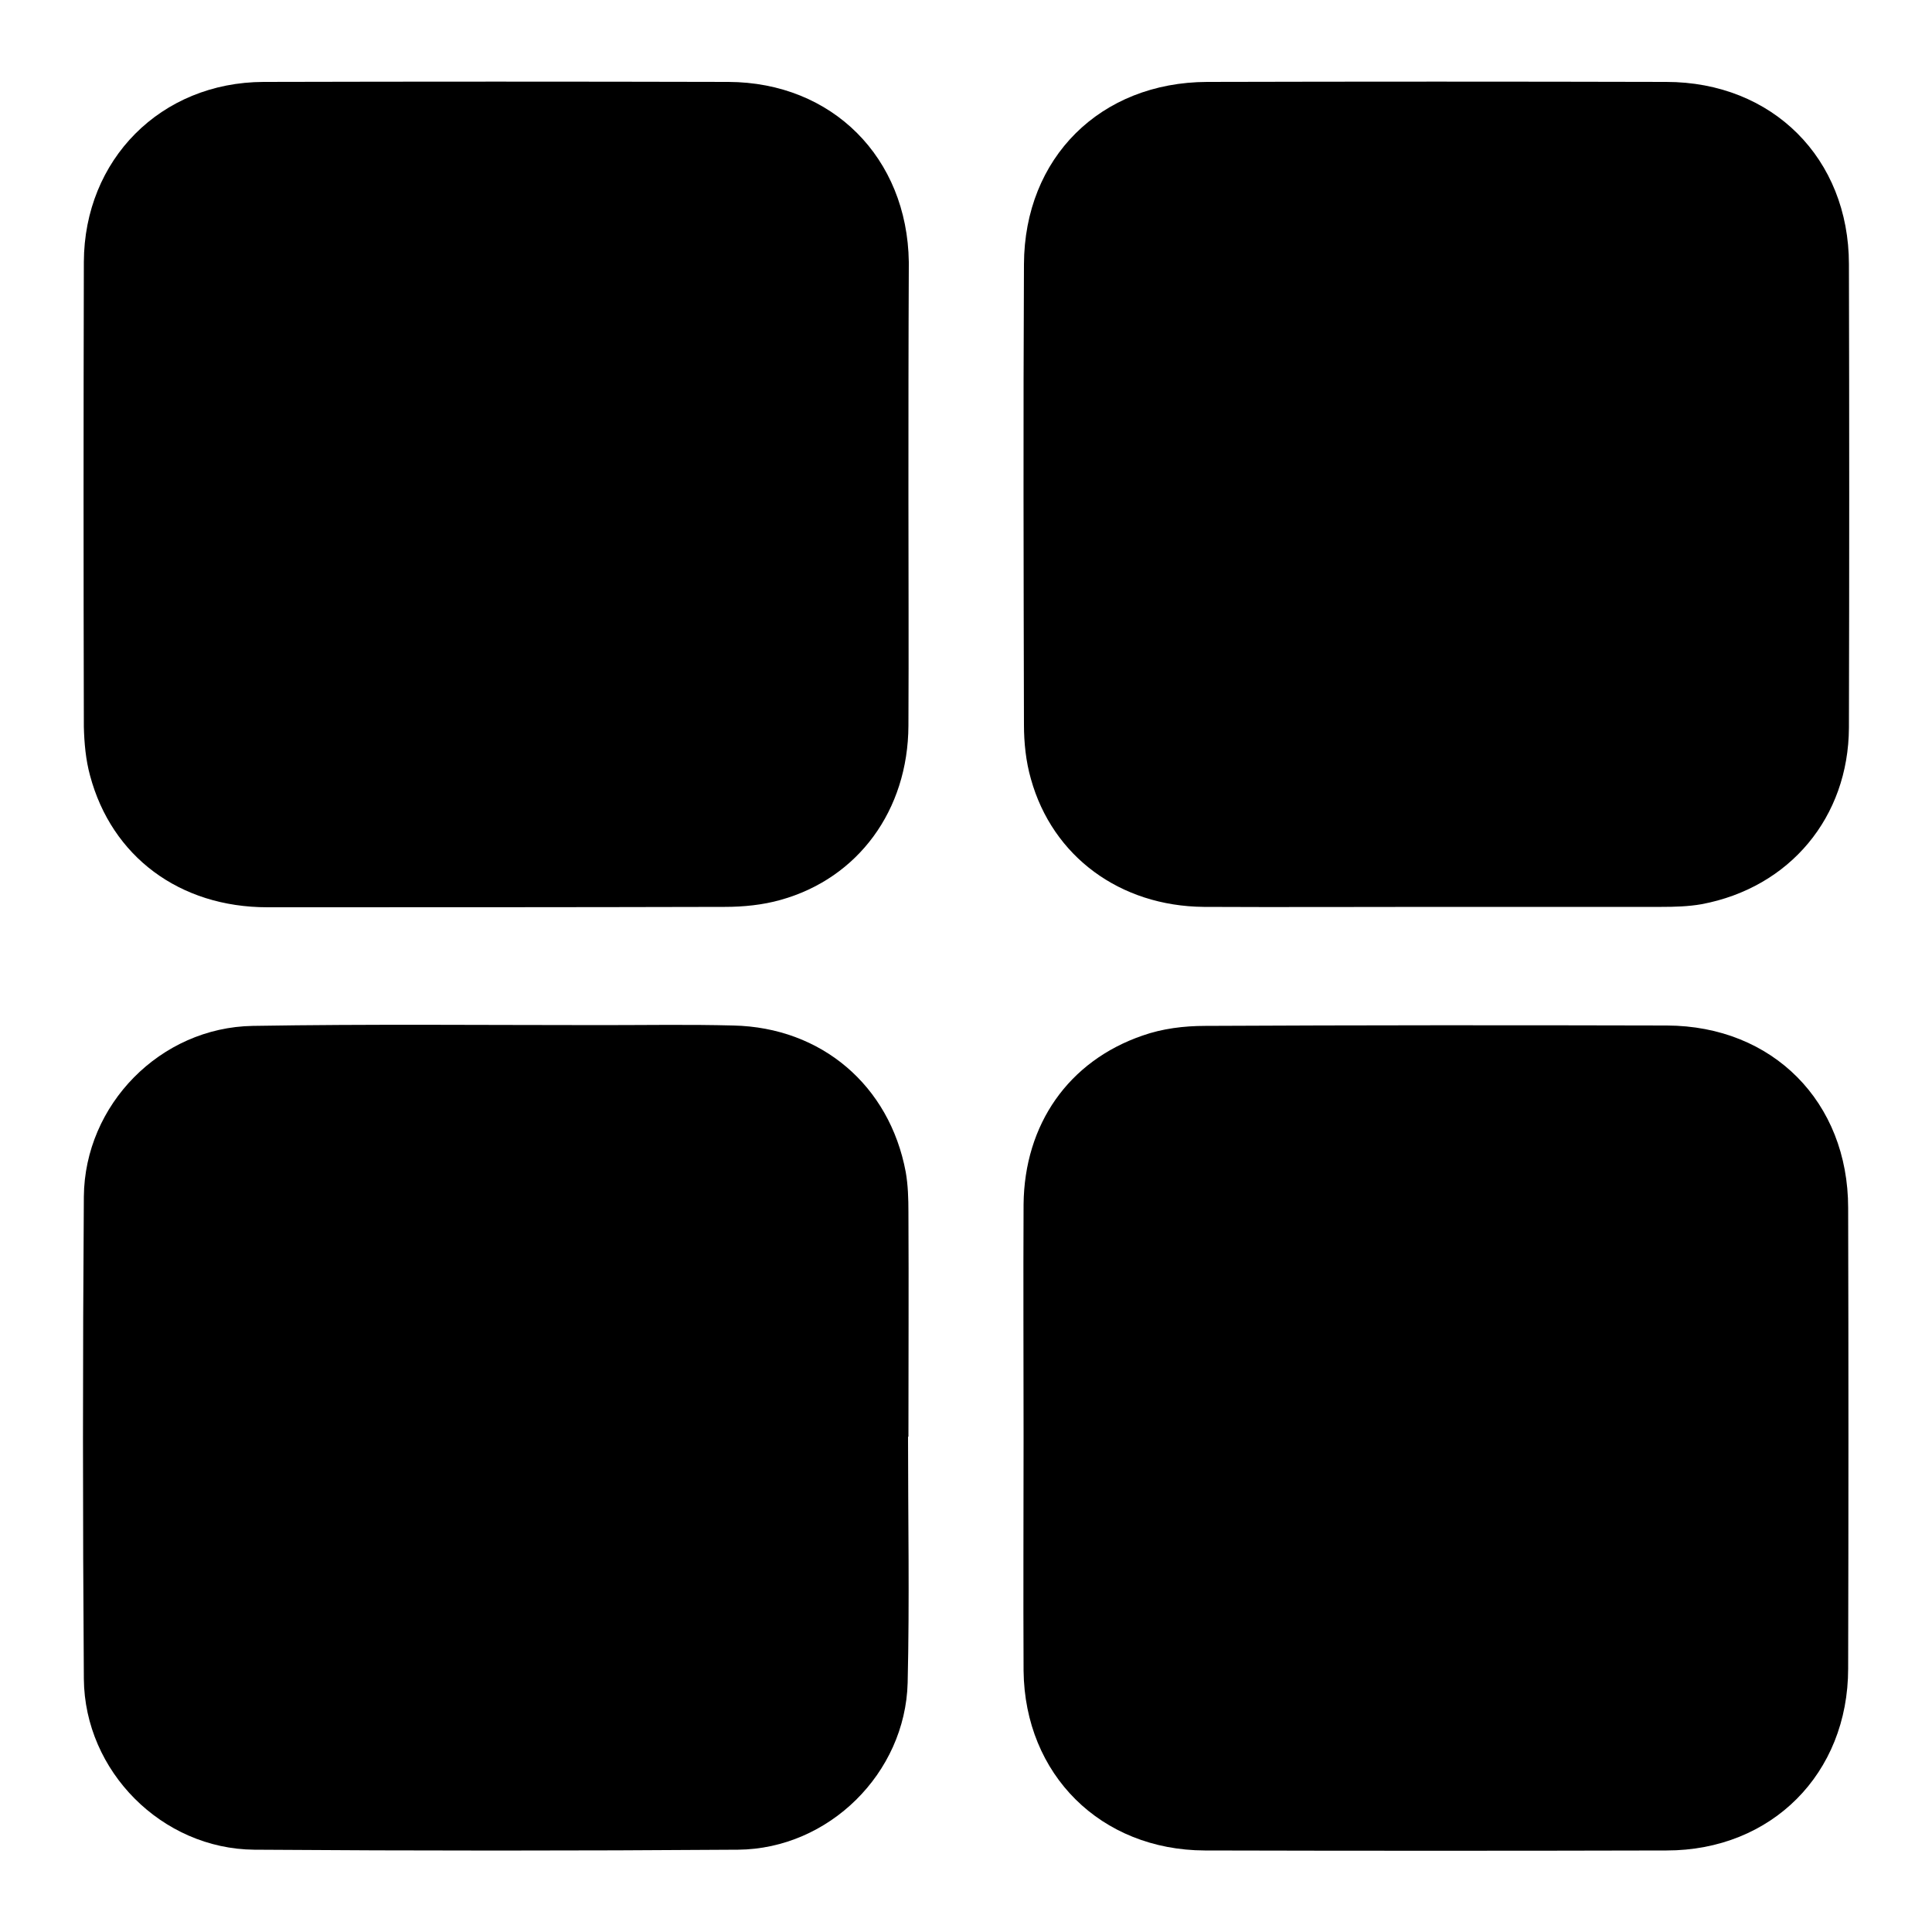 <?xml version="1.0" encoding="utf-8"?>
<!-- Generator: Adobe Illustrator 27.0.0, SVG Export Plug-In . SVG Version: 6.00 Build 0)  -->
<svg version="1.1" id="Layer_1" xmlns="http://www.w3.org/2000/svg" xmlns:xlink="http://www.w3.org/1999/xlink" x="0px" y="0px"
	 viewBox="0 0 500 500" style="enable-background:new 0 0 500 500;" xml:space="preserve">
<g id="Layer_2_00000022525791271713722930000000694000822304192641_">
</g>
<g>
	<path d="M235.1,128.2c0,19.9,0.1,39.7,0,59.6c-0.1,21.9-13,39.5-33.1,45.1c-4.6,1.3-9.6,1.8-14.4,1.8c-39.5,0.1-78.9,0.1-118.4,0.1
		c-22.7,0-40.3-13.1-45.9-34.1c-1.1-4-1.5-8.4-1.6-12.6c-0.1-40.1-0.1-80.2,0-120.3c0.1-26.5,19.9-46.5,46.5-46.6
		c40.1-0.1,80.2-0.1,120.3,0c26.9,0.1,46.3,19.6,46.7,46.6c0,0.2,0,0.5,0,0.7C235.1,88.5,235.1,108.3,235.1,128.2z"/>
	<path d="M235,371.8c0,21.2,0.4,42.5-0.1,63.7c-0.6,23.4-20.4,43-43.9,43.2c-41.7,0.3-83.4,0.3-125.2,0
		c-23.9-0.2-43.9-20.3-44.1-44.2c-0.3-41.6-0.3-83.2,0-124.8c0.2-23.8,19.8-43.8,43.7-44.2c30.1-0.5,60.2-0.2,90.3-0.2
		c11.4,0,22.7-0.2,34.1,0.1c22.8,0.5,40.4,15.5,44.6,37.9c0.6,3.4,0.7,7,0.7,10.4c0.1,19.4,0,38.7,0,58.1
		C235.1,371.8,235.1,371.8,235,371.8z"/>
	<path d="M371.8,234.7c-20.1,0-40.2,0.1-60.3,0c-21.6-0.2-39.1-13-44.7-33.1c-1.3-4.5-1.8-9.4-1.8-14c-0.1-39.7-0.2-79.4,0-119.2
		c0.1-27.6,19.8-47.1,47.4-47.2c39.6-0.1,79.2-0.1,118.8,0c27.5,0,47.3,19.8,47.3,47.2c0.1,40,0.1,79.9,0,119.9
		c-0.1,23.2-15.3,41.4-38.1,45.7c-3.4,0.6-7,0.7-10.4,0.7C410.6,234.7,391.2,234.7,371.8,234.7z"/>
	<path d="M264.9,372c0-20.1-0.1-40.2,0-60.3c0.2-20.7,11.6-37.1,30.8-43.7c5.1-1.8,10.7-2.5,16.2-2.5c39.8-0.2,79.7-0.2,119.5-0.1
		c27.4,0.1,46.9,19.8,46.9,47.2c0.1,39.7,0.1,79.4,0,119.2c0,27.2-19.8,47.1-47,47.1c-39.8,0.1-79.7,0.1-119.5,0
		c-26.9-0.1-46.6-19.6-46.9-46.5C264.8,412.2,264.9,392.1,264.9,372z"/>
</g>
</svg>
